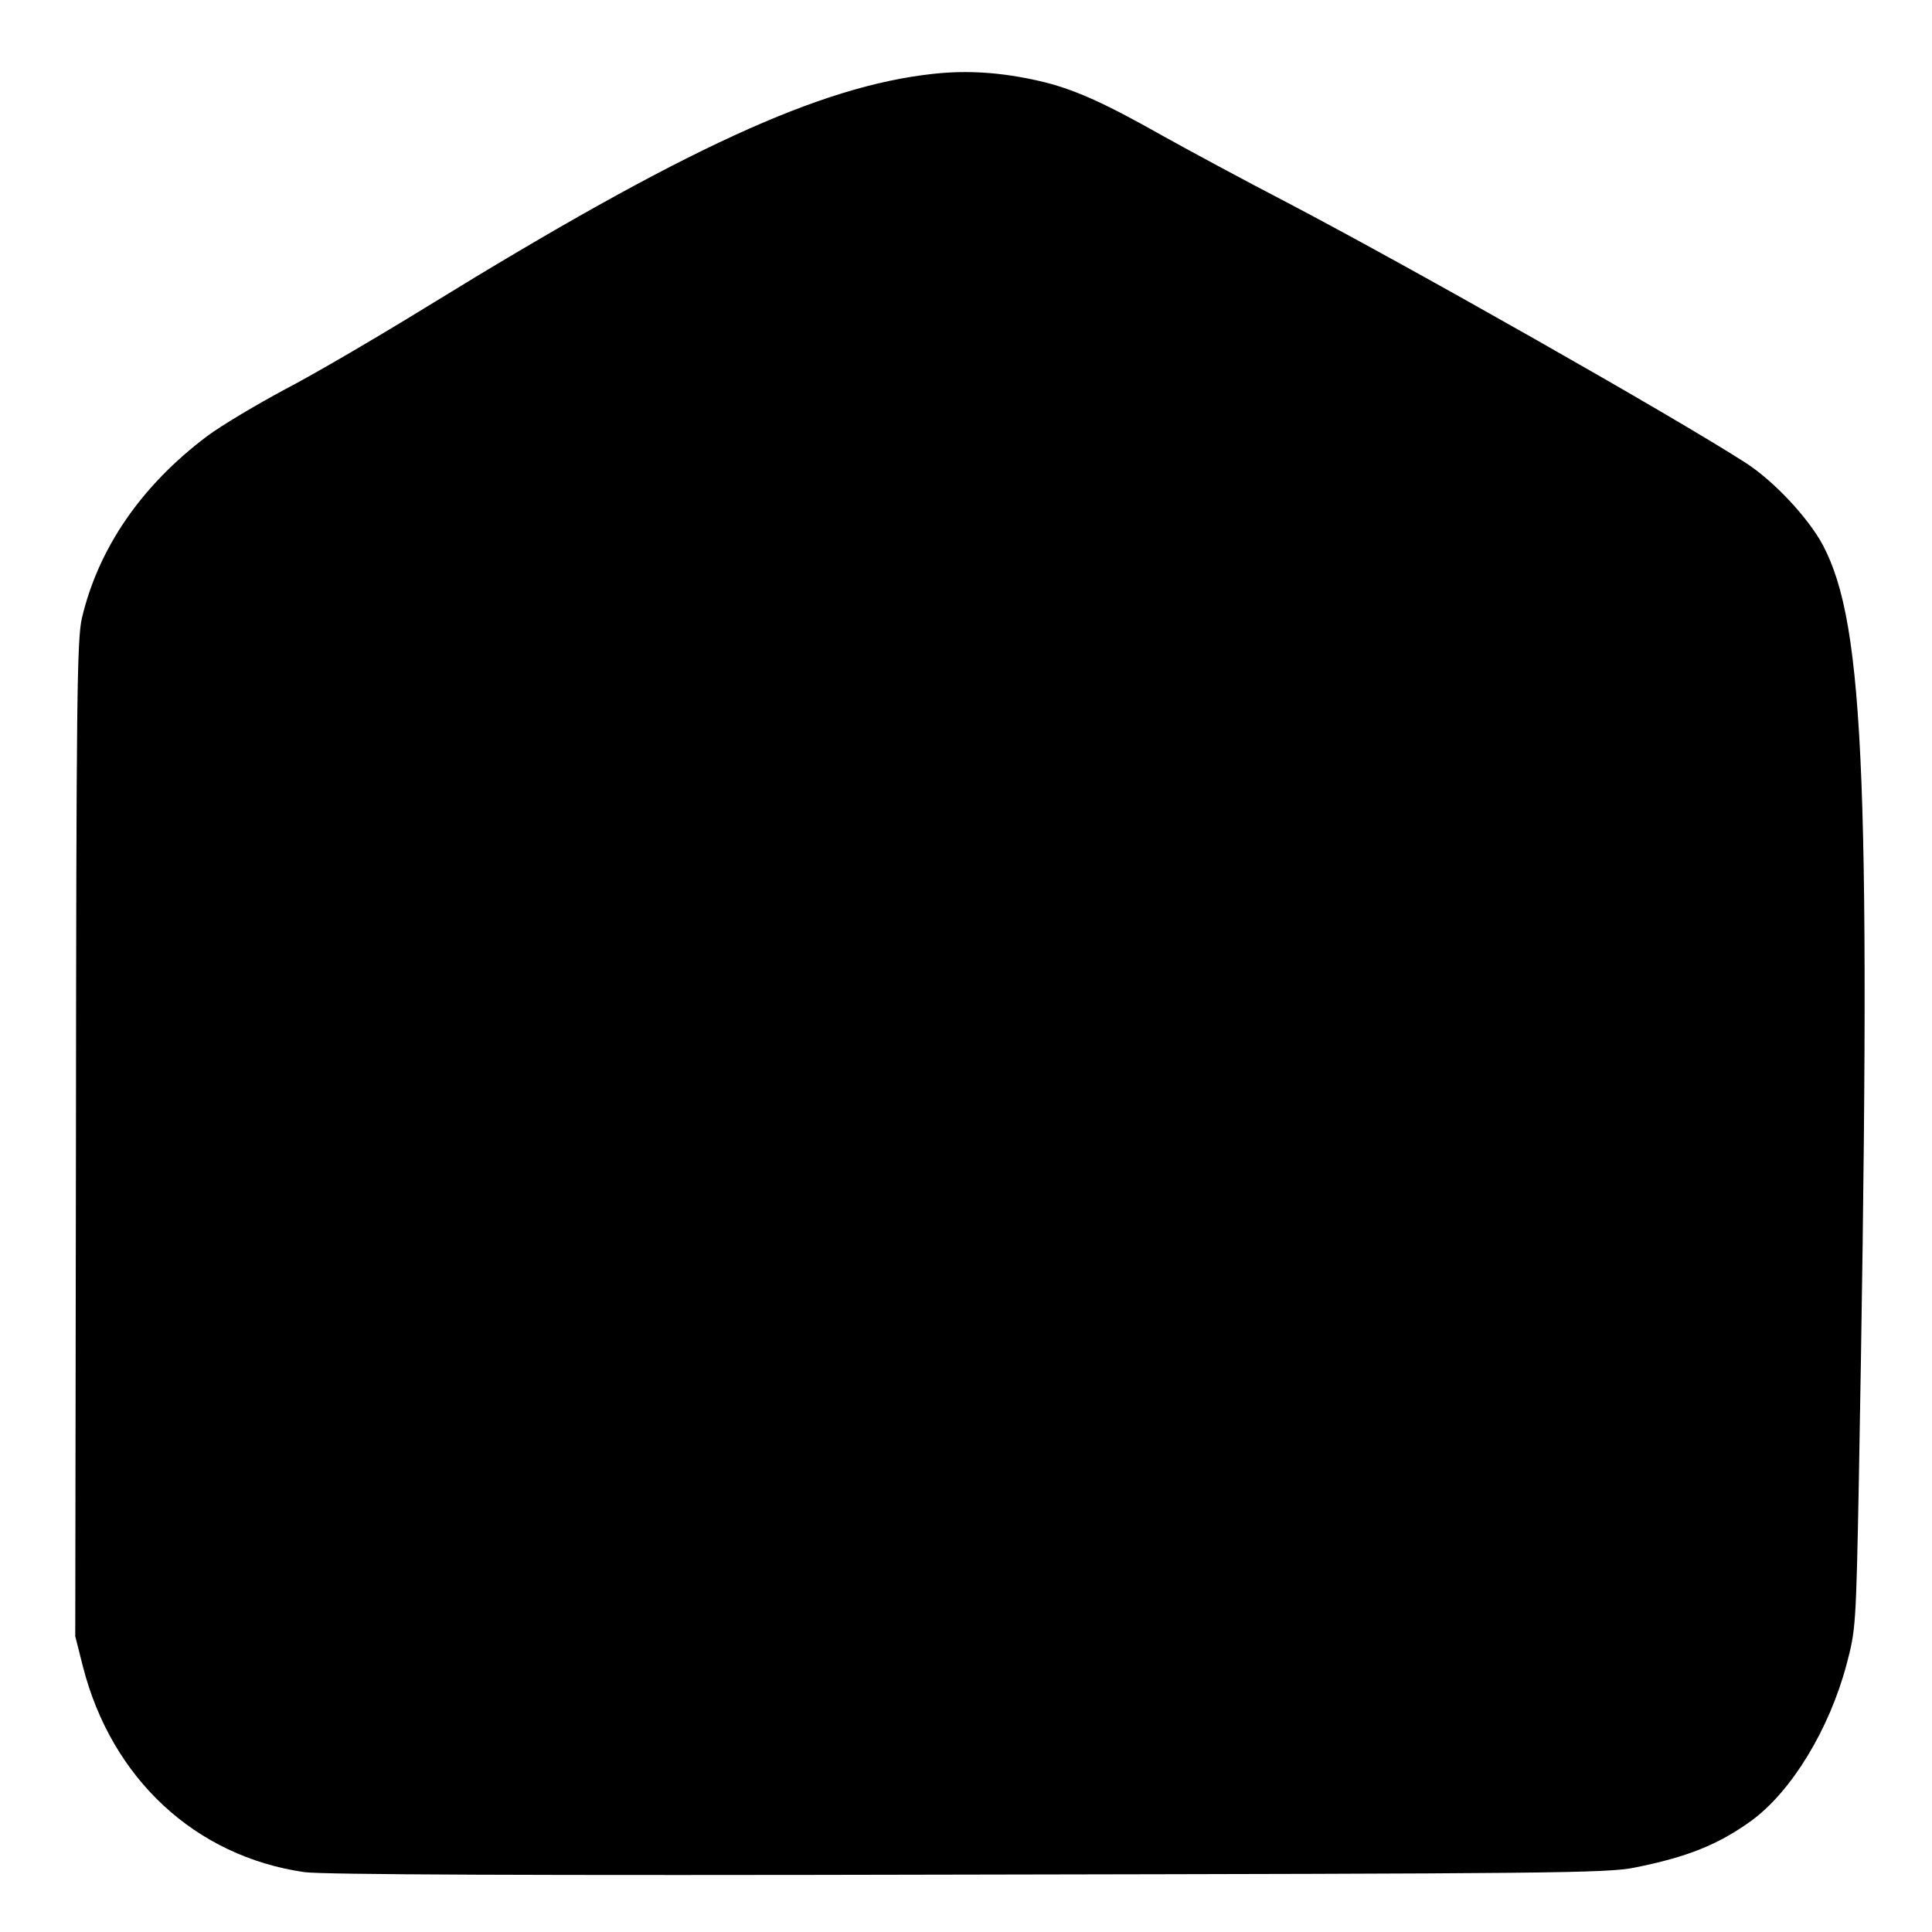 <?xml version="1.0" standalone="no"?>
<!DOCTYPE svg PUBLIC "-//W3C//DTD SVG 20010904//EN"
 "http://www.w3.org/TR/2001/REC-SVG-20010904/DTD/svg10.dtd">
<svg version="1.0" xmlns="http://www.w3.org/2000/svg"
 width="552pt" height="552pt" viewBox="0 0 552 552"
 preserveAspectRatio="xMidYMid meet">
<g transform="translate(0,552) scale(0.1,-0.1)"
fill="#000000" stroke="none">
<path d="M2666 5309 c-323 -35 -713 -214 -1441 -662 -143 -88 -327 -196 -410
-239 -82 -44 -183 -104 -223 -134 -189 -142 -311 -321 -358 -520 -14 -61 -16
-230 -17 -1489 l-2 -1420 22 -87 c82 -320 321 -542 633 -587 52 -7 627 -10
1895 -7 1666 3 1827 4 1905 20 151 30 240 66 334 134 115 84 223 262 272 447
26 98 27 109 35 525 36 1986 18 2444 -103 2673 -42 78 -140 183 -221 235 -205
132 -954 557 -1307 742 -129 67 -290 154 -358 192 -170 96 -257 135 -354 157
-106 24 -202 31 -302 20z"/>
</g>
</svg>
